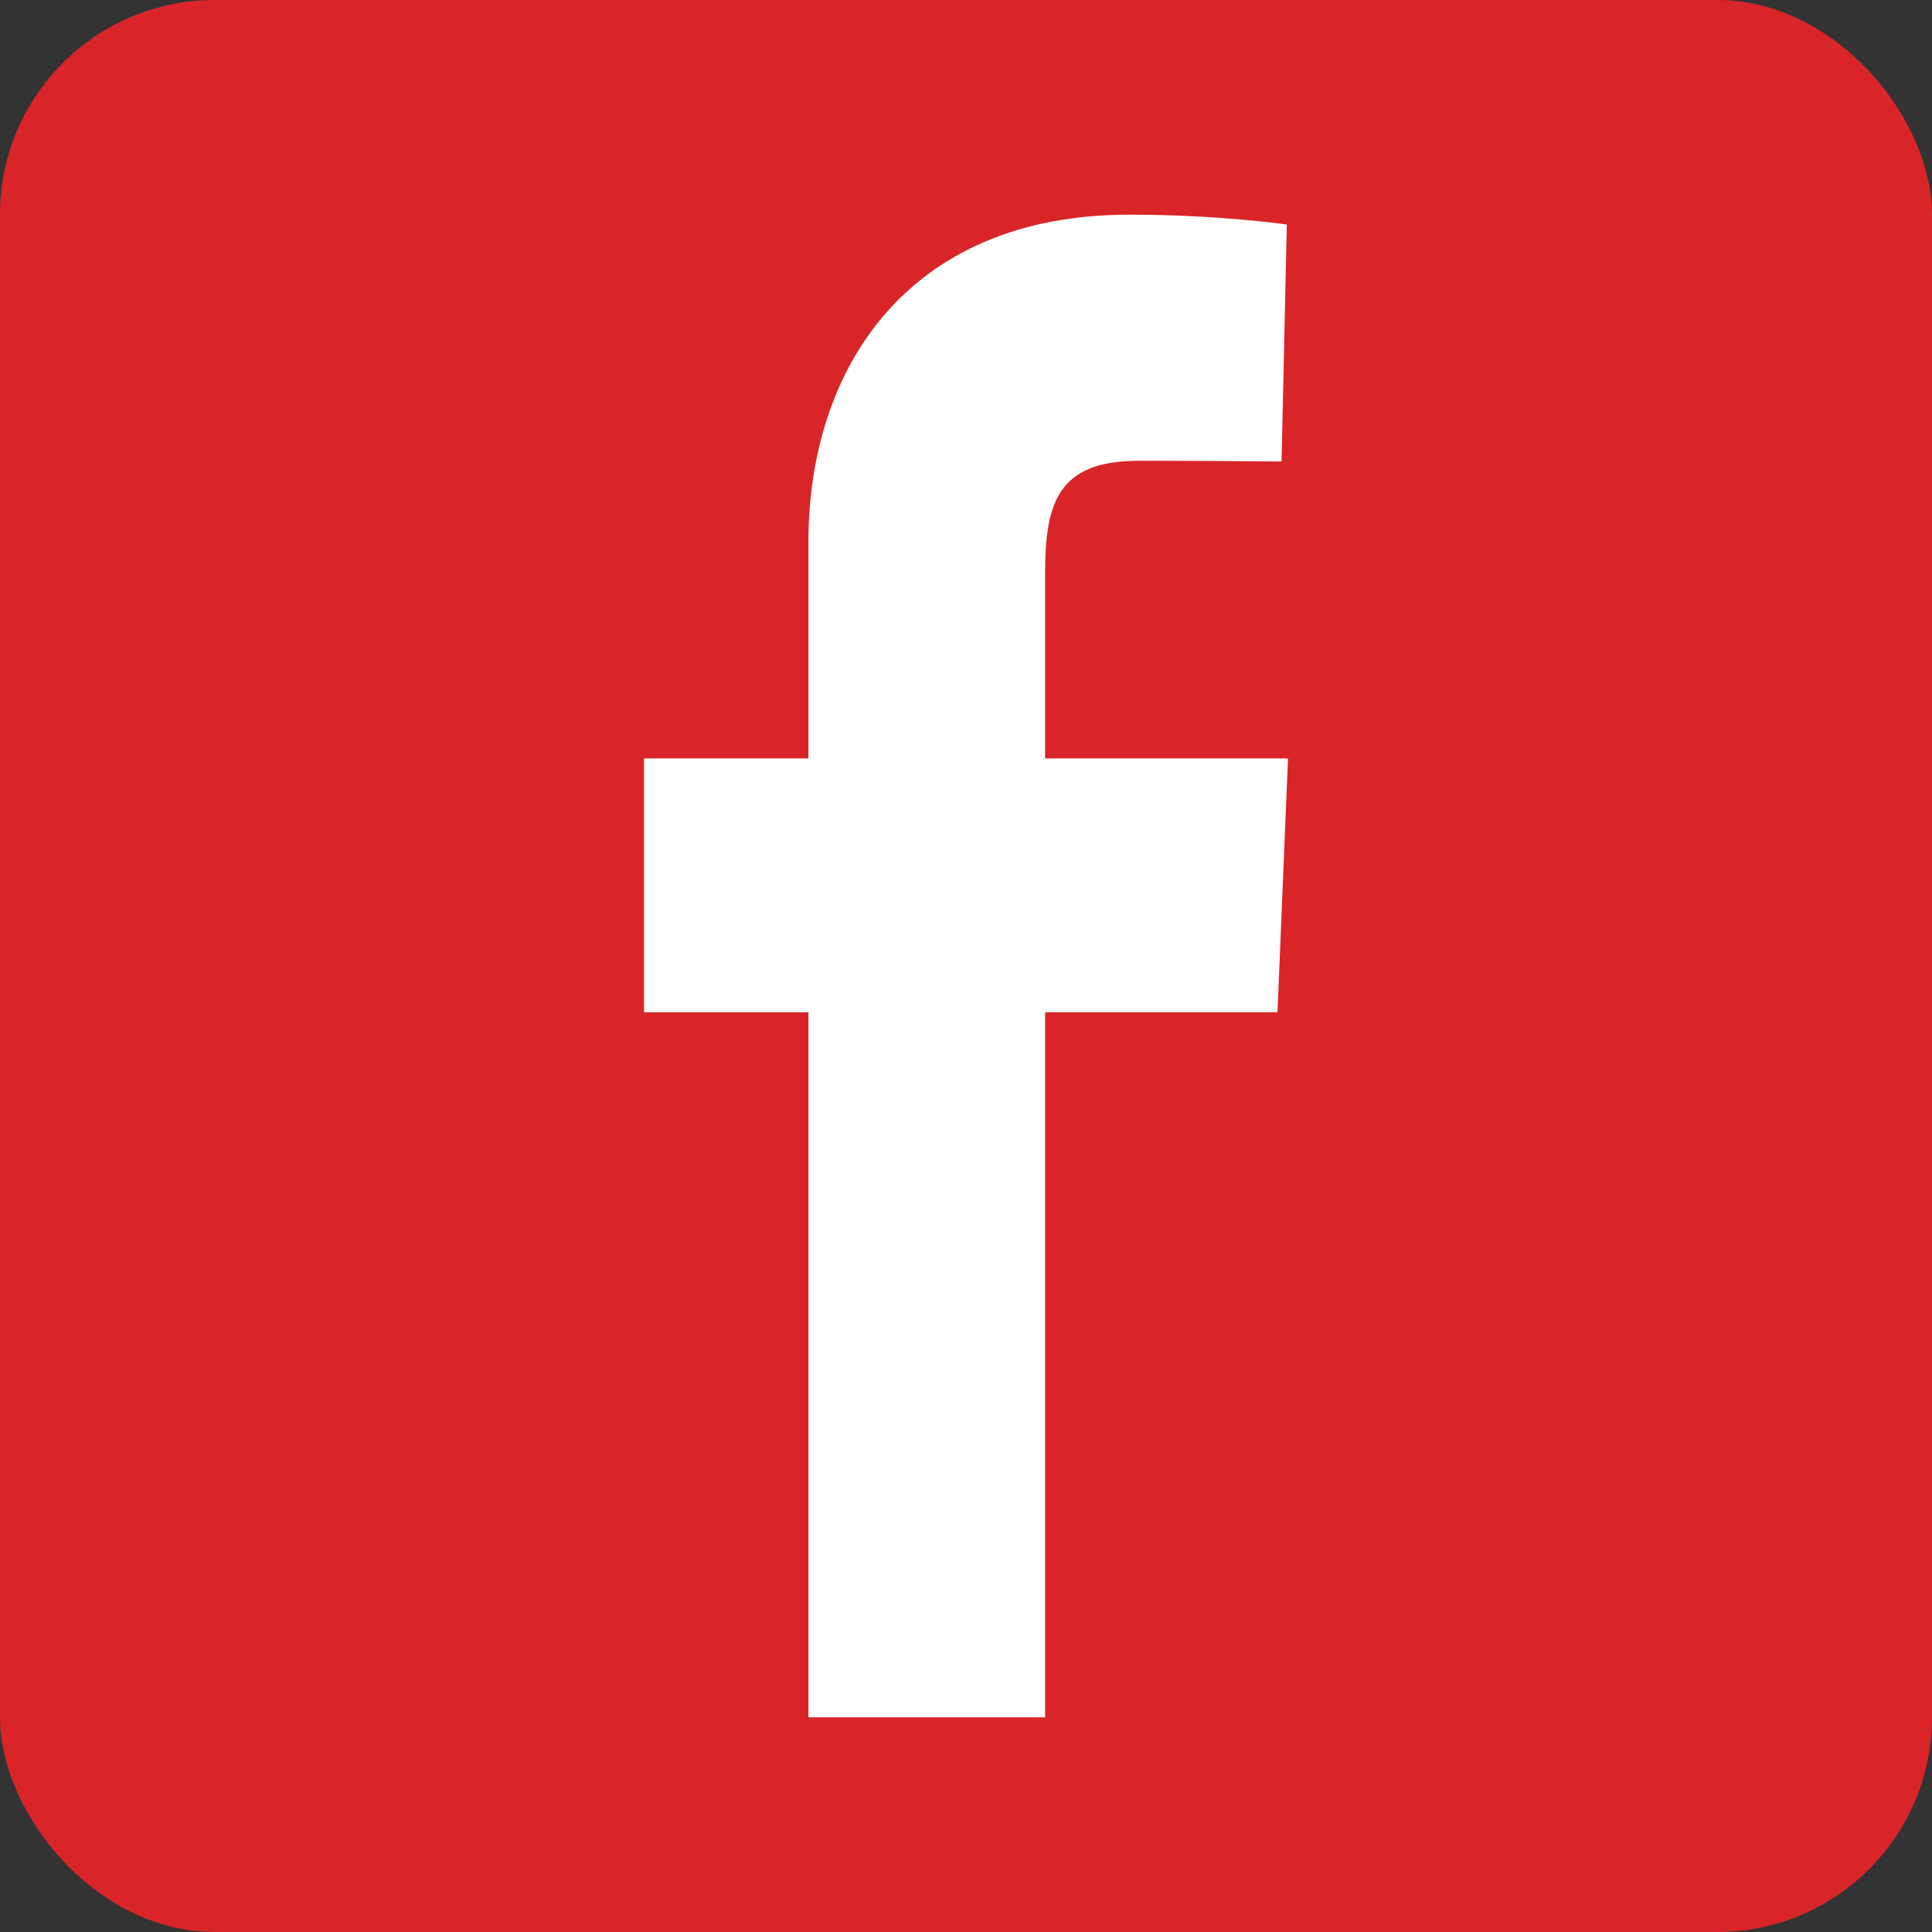 <?xml version="1.0" encoding="UTF-8"?>
<svg xmlns="http://www.w3.org/2000/svg" width="18" height="18" viewBox="0 0 18 18" fill="none">
  <rect x="0" y="0" width="18" height="18" fill="#333333" stroke="none"/>
  <rect width="18" height="18" rx="2" fill="#D92528"></rect>
  <path d="M7.532 16V9.431H6V7.066H7.532V5.045C7.532 3.458 8.436 2 10.521 2C11.365 2 11.989 2.092 11.989 2.092L11.94 4.3C11.94 4.3 11.304 4.293 10.609 4.293C9.857 4.293 9.737 4.686 9.737 5.339V7.066H12L11.902 9.431H9.737V16H7.532Z" fill="white"></path>
</svg>
